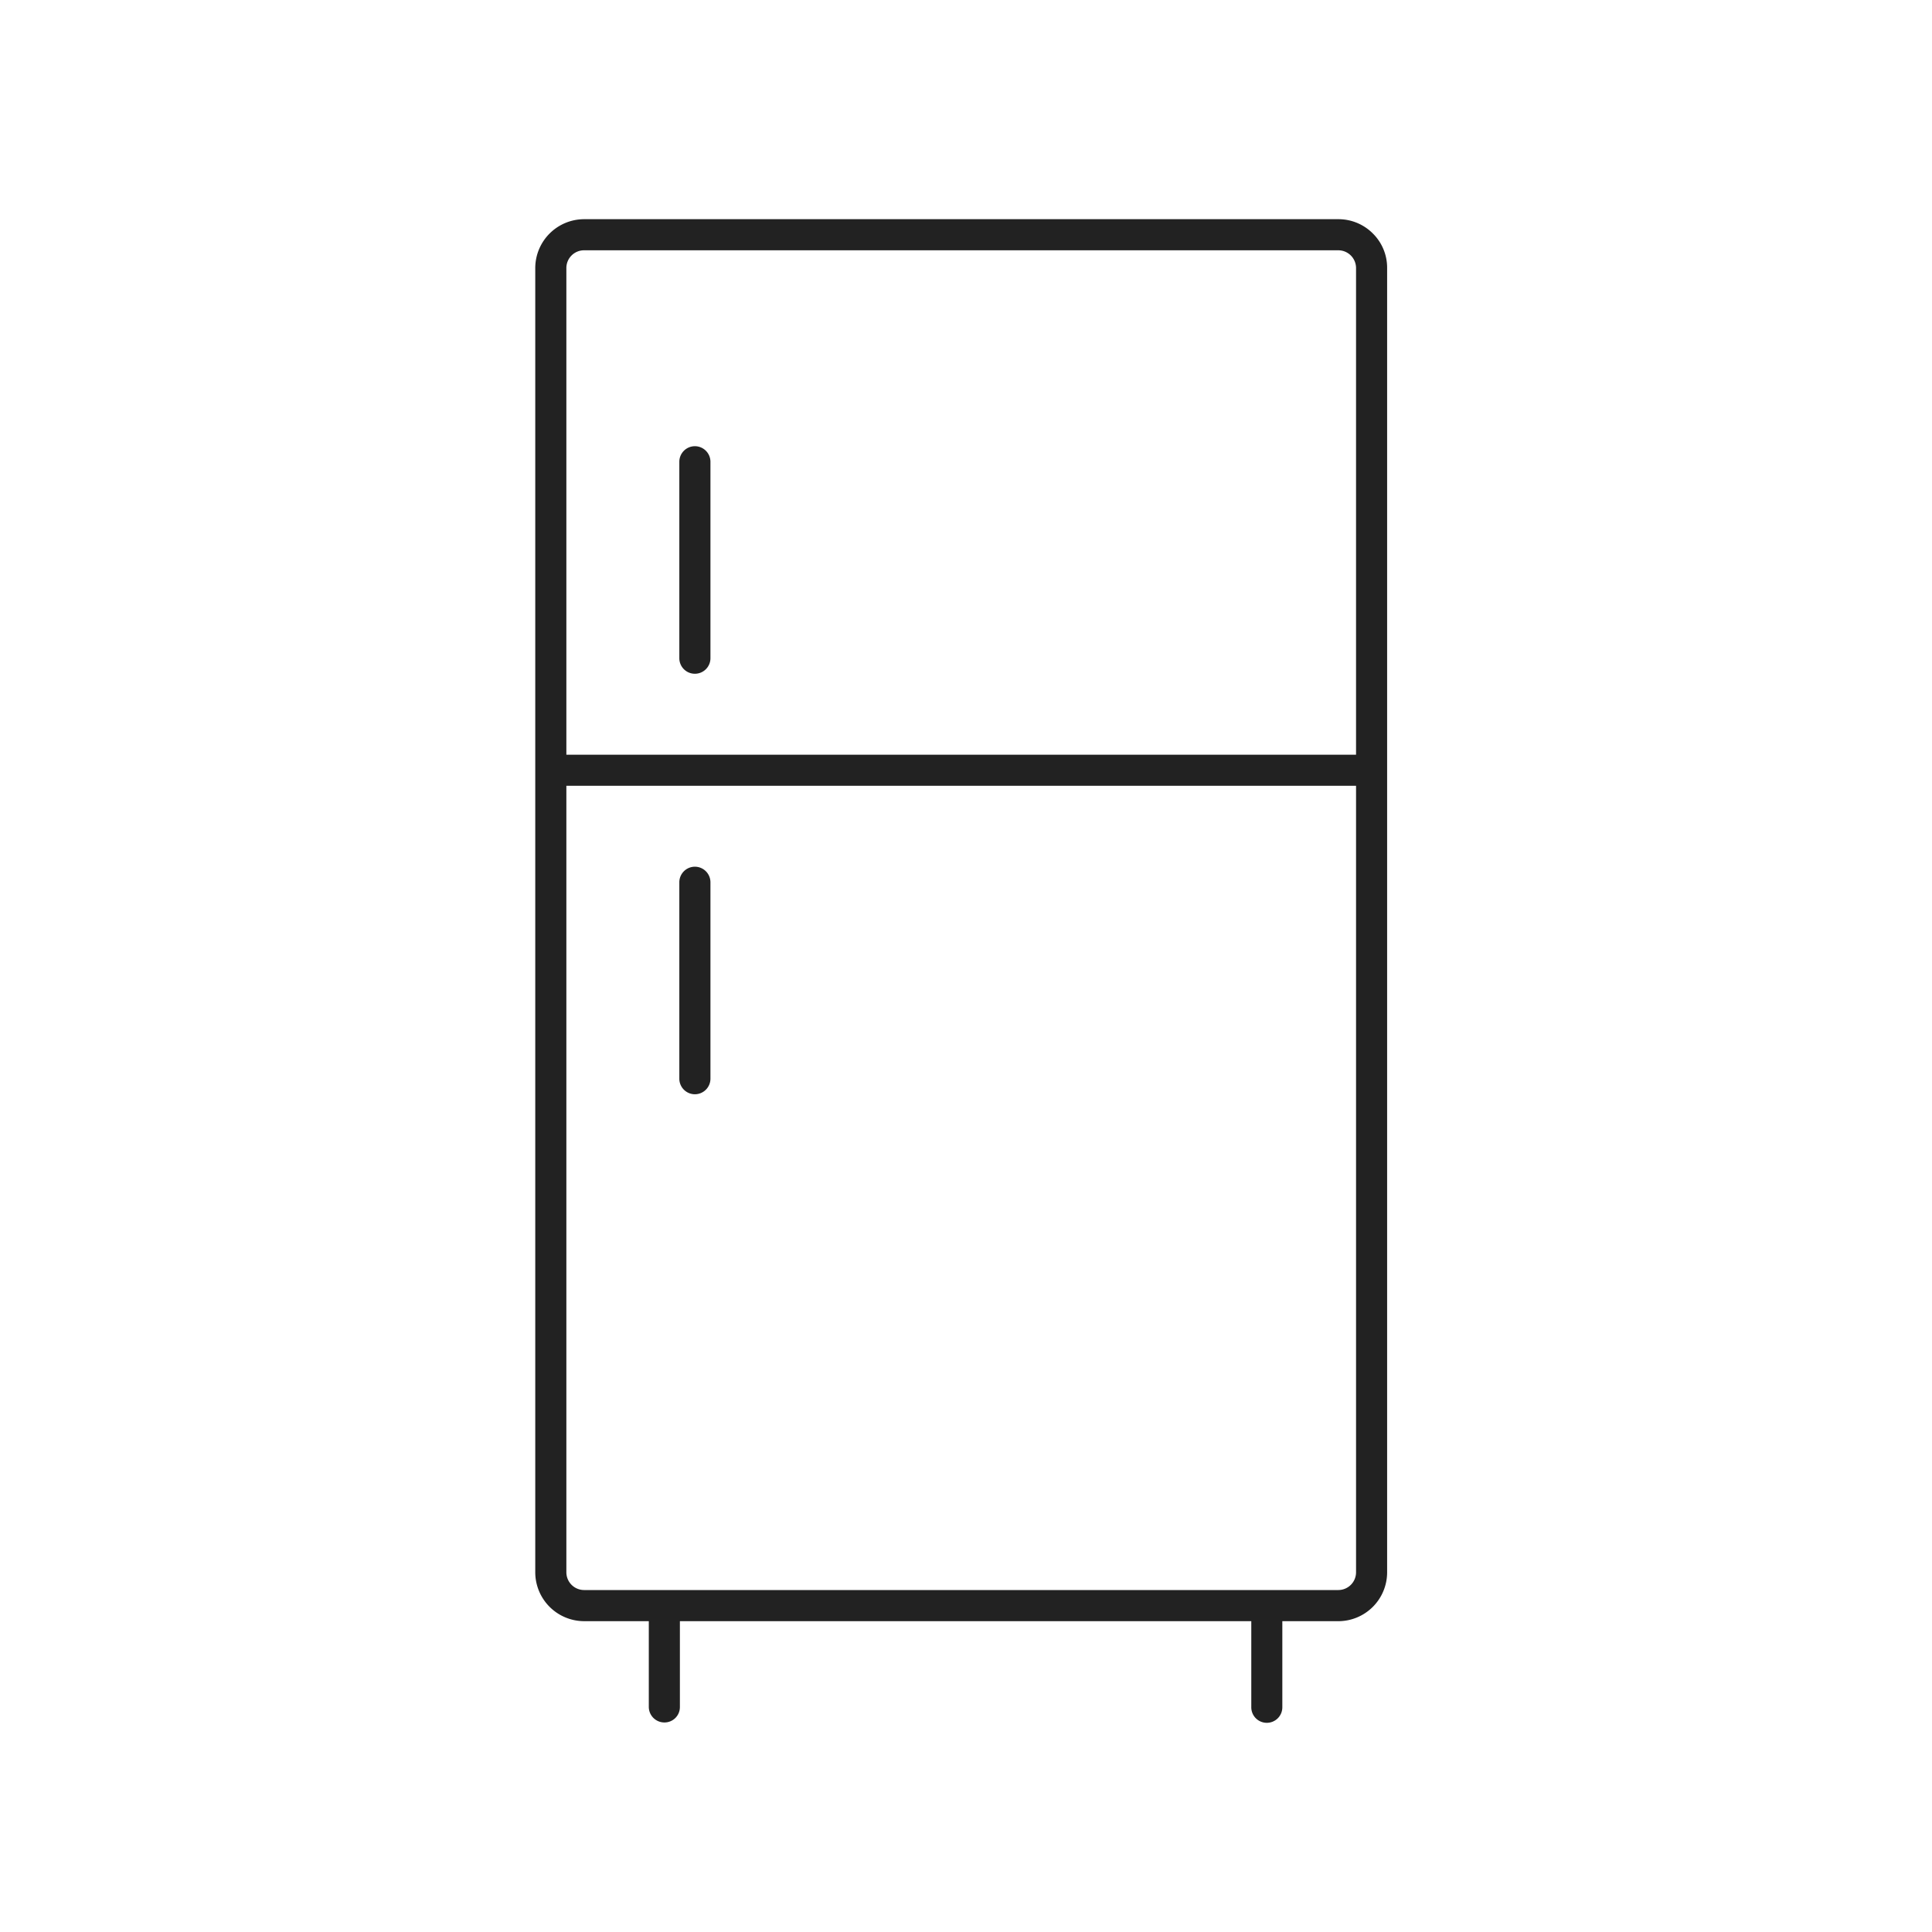 <svg xmlns="http://www.w3.org/2000/svg" width="201" height="201" viewBox="0 0 201 201">
  <g id="FoodCoolingCompartments" transform="translate(-2622 -4971)">
    <rect id="Rechteck_269" data-name="Rechteck 269" width="201" height="201" transform="translate(2622 4971)" fill="#fff" opacity="0"/>
    <path id="Pfad_74" data-name="Pfad 74" d="M33.41,28.584v-8.92h5.822a5.086,5.086,0,0,0,5.081-5.079v-135.7a5.006,5.006,0,0,0-1.472-3.581,5.051,5.051,0,0,0-3.609-1.5H-39.221a5.092,5.092,0,0,0-5.092,5.079v135.7a5.092,5.092,0,0,0,5.092,5.079H-32.5v8.92A1.622,1.622,0,0,0-30.886,30.2a1.6,1.6,0,0,0,1.62-1.618v-8.92H30.181v8.92a1.615,1.615,0,1,0,3.229,0Zm7.67-95.831V14.582a1.849,1.849,0,0,1-1.852,1.841H-39.225a1.849,1.849,0,0,1-1.852-1.841V-67.247Zm-82.157-53.872a1.842,1.842,0,0,1,1.839-1.841H39.227a1.849,1.849,0,0,1,1.852,1.841v50.636H-41.077Zm14.99,84.345V-57.212a1.622,1.622,0,0,0-1.618-1.618,1.621,1.621,0,0,0-1.62,1.618v20.438a1.622,1.622,0,0,0,1.62,1.618A1.622,1.622,0,0,0-26.087-36.774Zm0-43.741V-100.96a1.622,1.622,0,0,0-1.618-1.618,1.621,1.621,0,0,0-1.62,1.618v20.445a1.618,1.618,0,0,0,1.62,1.611A1.619,1.619,0,0,0-26.087-80.515Z" transform="translate(2722 5120)" fill="#222"/>
  </g>
</svg>
